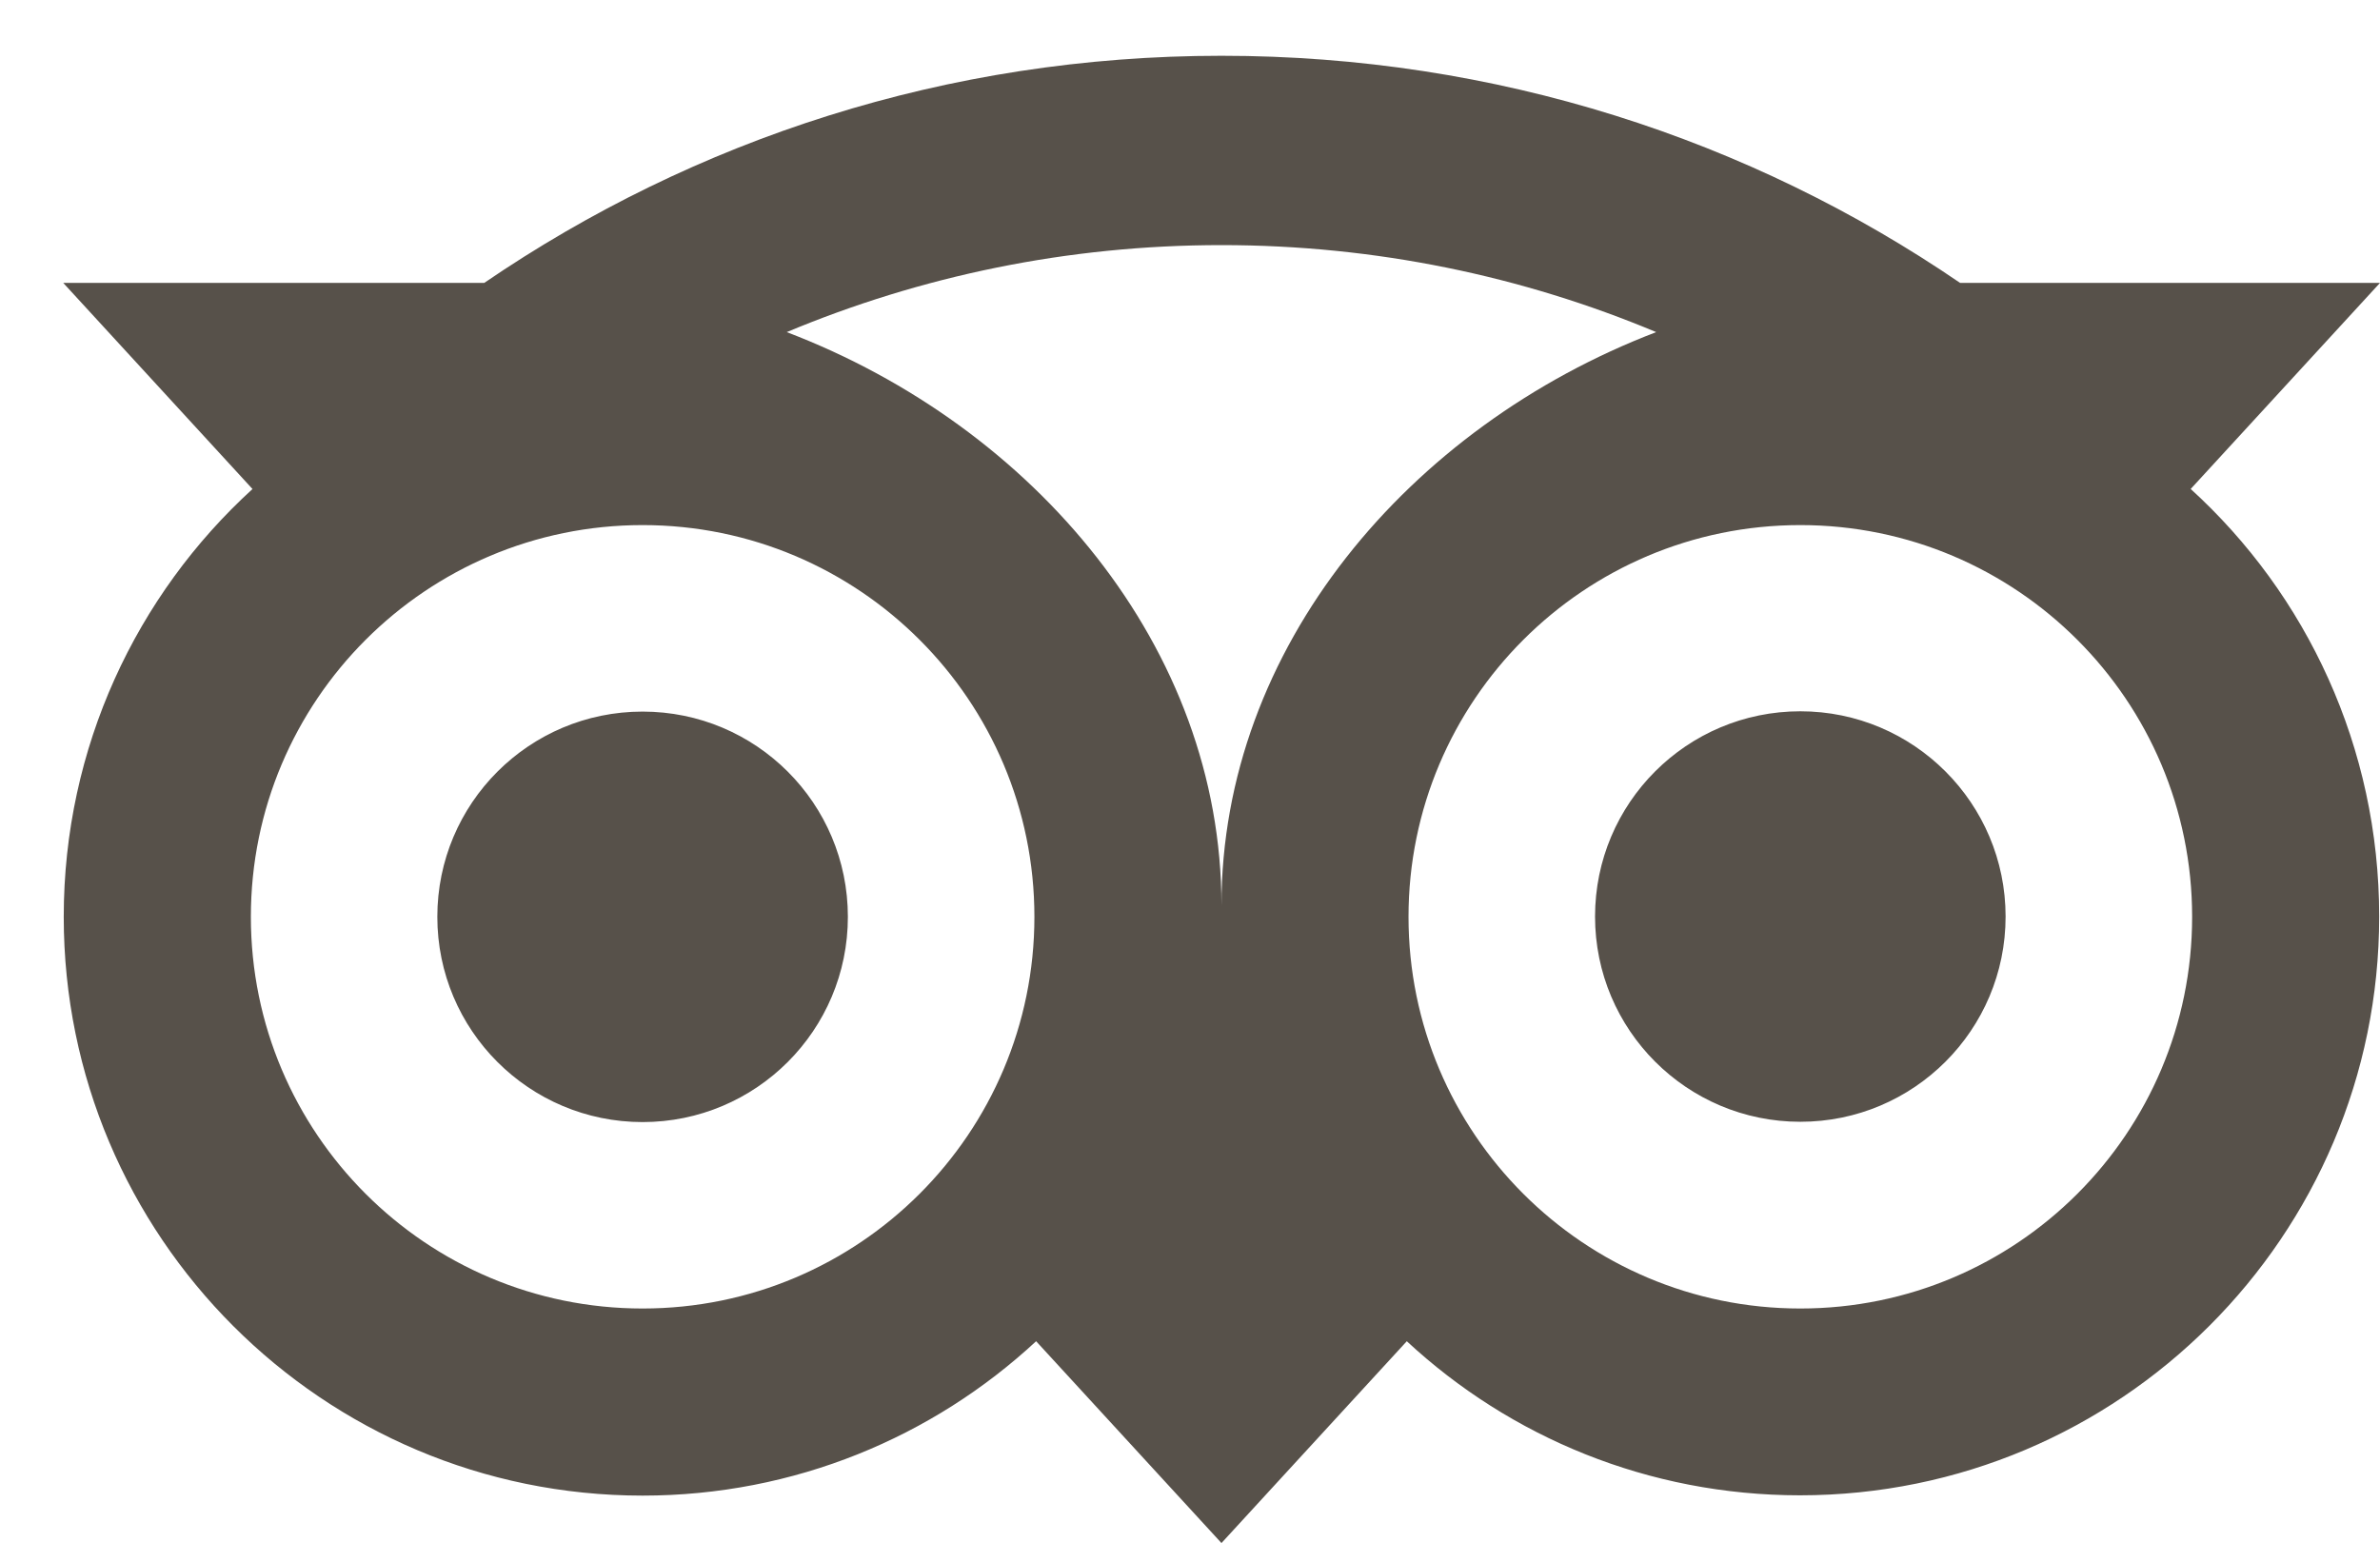 <svg width="32" height="21" viewBox="0 0 32 21" fill="none" xmlns="http://www.w3.org/2000/svg">
<path d="M29.454 6.576L32 3.804H26.354C23.529 1.874 20.116 0.75 16.423 0.75C12.73 0.75 9.332 1.878 6.511 3.804H0.85L3.395 6.576C1.836 7.998 0.857 10.05 0.857 12.329C0.857 16.625 4.34 20.112 8.64 20.112C10.681 20.112 12.543 19.324 13.931 18.036L16.423 20.75L18.915 18.036C20.303 19.324 22.161 20.108 24.202 20.108C28.499 20.108 31.989 16.622 31.989 12.325C31.989 10.047 31.014 7.994 29.451 6.572L29.454 6.576ZM8.64 17.596C5.731 17.596 3.373 15.238 3.373 12.329C3.373 9.42 5.731 7.061 8.64 7.061C11.549 7.061 13.908 9.42 13.908 12.329C13.908 15.238 11.549 17.596 8.64 17.596ZM16.423 12.176C16.423 8.709 13.904 5.735 10.578 4.466C12.379 3.713 14.351 3.296 16.423 3.296C18.495 3.296 20.471 3.713 22.268 4.466C18.942 5.739 16.423 8.713 16.423 12.176ZM24.206 17.596C21.297 17.596 18.938 15.238 18.938 12.329C18.938 9.42 21.297 7.061 24.206 7.061C27.115 7.061 29.474 9.42 29.474 12.329C29.474 15.238 27.115 17.596 24.206 17.596ZM24.206 9.565C22.681 9.565 21.446 10.8 21.446 12.325C21.446 13.85 22.681 15.085 24.206 15.085C25.731 15.085 26.966 13.85 26.966 12.325C26.966 10.803 25.731 9.565 24.206 9.565ZM11.4 12.329C11.4 13.854 10.165 15.089 8.64 15.089C7.115 15.089 5.88 13.854 5.88 12.329C5.88 10.803 7.115 9.569 8.64 9.569C10.165 9.569 11.4 10.803 11.4 12.329Z" fill="#57514A"/>
</svg>
